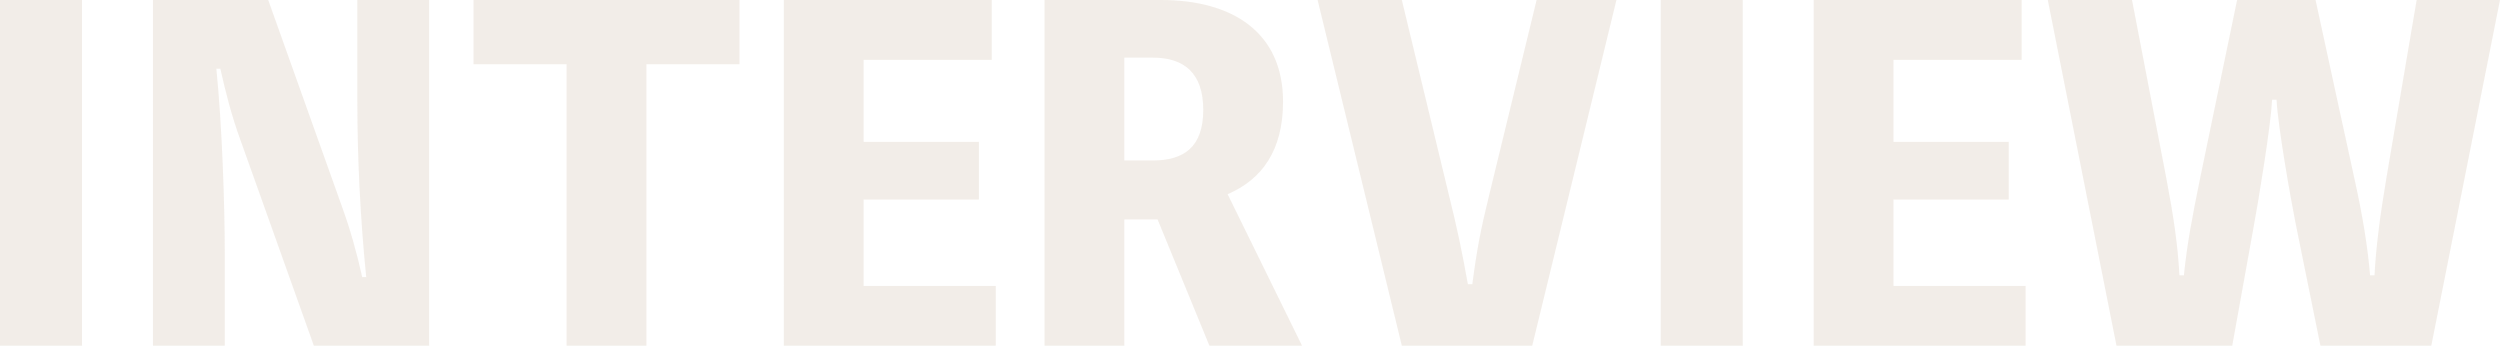 <?xml version="1.0" encoding="UTF-8"?><svg id="_レイヤー_2" xmlns="http://www.w3.org/2000/svg" viewBox="0 0 789.45 109.2"><defs><style>.cls-1{fill:#b99d80;}.cls-2{opacity:.18;}</style></defs><g id="_レイヤー_1-2"><g class="cls-2"><path class="cls-1" d="m25.9,109.2H0V0h25.9v109.2Z"/><path class="cls-1" d="m135.52,0v109.2h-36.4l-23.24-65.1c-2.66-7.28-4.62-14.84-6.3-22.4h-1.26c1.82,17.92,2.66,43.12,2.66,58.38v29.12h-22.68V0h36.4l23.24,65.1c2.66,7.28,4.76,14.84,6.44,22.4h1.26c-1.82-18.06-2.8-37.24-2.8-55.44V0h22.68Z"/><path class="cls-1" d="m233.52,20.3h-29.4v88.9h-25.2V20.3h-29.4V0h84v20.3Z"/><path class="cls-1" d="m314.44,90.3v18.9h-66.92V0h65.66v18.9h-40.46v25.9h36.4v18.2h-36.4v27.3h41.72Z"/><path class="cls-1" d="m381.92,109.2l-16.38-39.9h-10.5v39.9h-25.2V0h36.82c22.54,0,38.5,10.22,38.5,32.06,0,15.54-6.72,24.64-17.5,29.26l23.52,47.88h-29.26Zm-26.88-58.52h8.96c9.94,0,15.96-4.34,15.96-15.96s-6.02-16.52-15.96-16.52h-8.96v32.48Z"/><path class="cls-1" d="m510.44,0l-26.6,109.2h-41.16L416.07,0h26.6l14.84,61.46c2.66,10.78,4.06,17.36,6.02,28.28h1.4c1.4-10.78,2.66-17.36,5.32-28.14L485.23,0h25.2Z"/><path class="cls-1" d="m550.33,109.2h-25.9V0h25.9v109.2Z"/><path class="cls-1" d="m639.65,90.3v18.9h-66.92V0h65.66v18.9h-40.46v25.9h36.4v18.2h-36.4v27.3h41.72Z"/><path class="cls-1" d="m717.49,31.5c-.42,8.26-4.2,31.22-5.74,39.62l-6.86,38.08h-36.54L646.65,0h26.6l10.78,56c2.38,12.46,3.64,21.14,4.2,30.94h1.4c.98-9.66,2.52-17.92,5.18-30.94l11.62-56h24.78l12.18,56c2.8,12.46,4.34,22.54,5.04,30.94h1.4c.42-8.54,1.68-18.48,3.78-30.94l9.52-56h26.32l-21.7,109.2h-35l-7.84-38.64c-1.54-7.7-5.6-30.66-6.02-39.06h-1.4Z"/></g></g></svg>